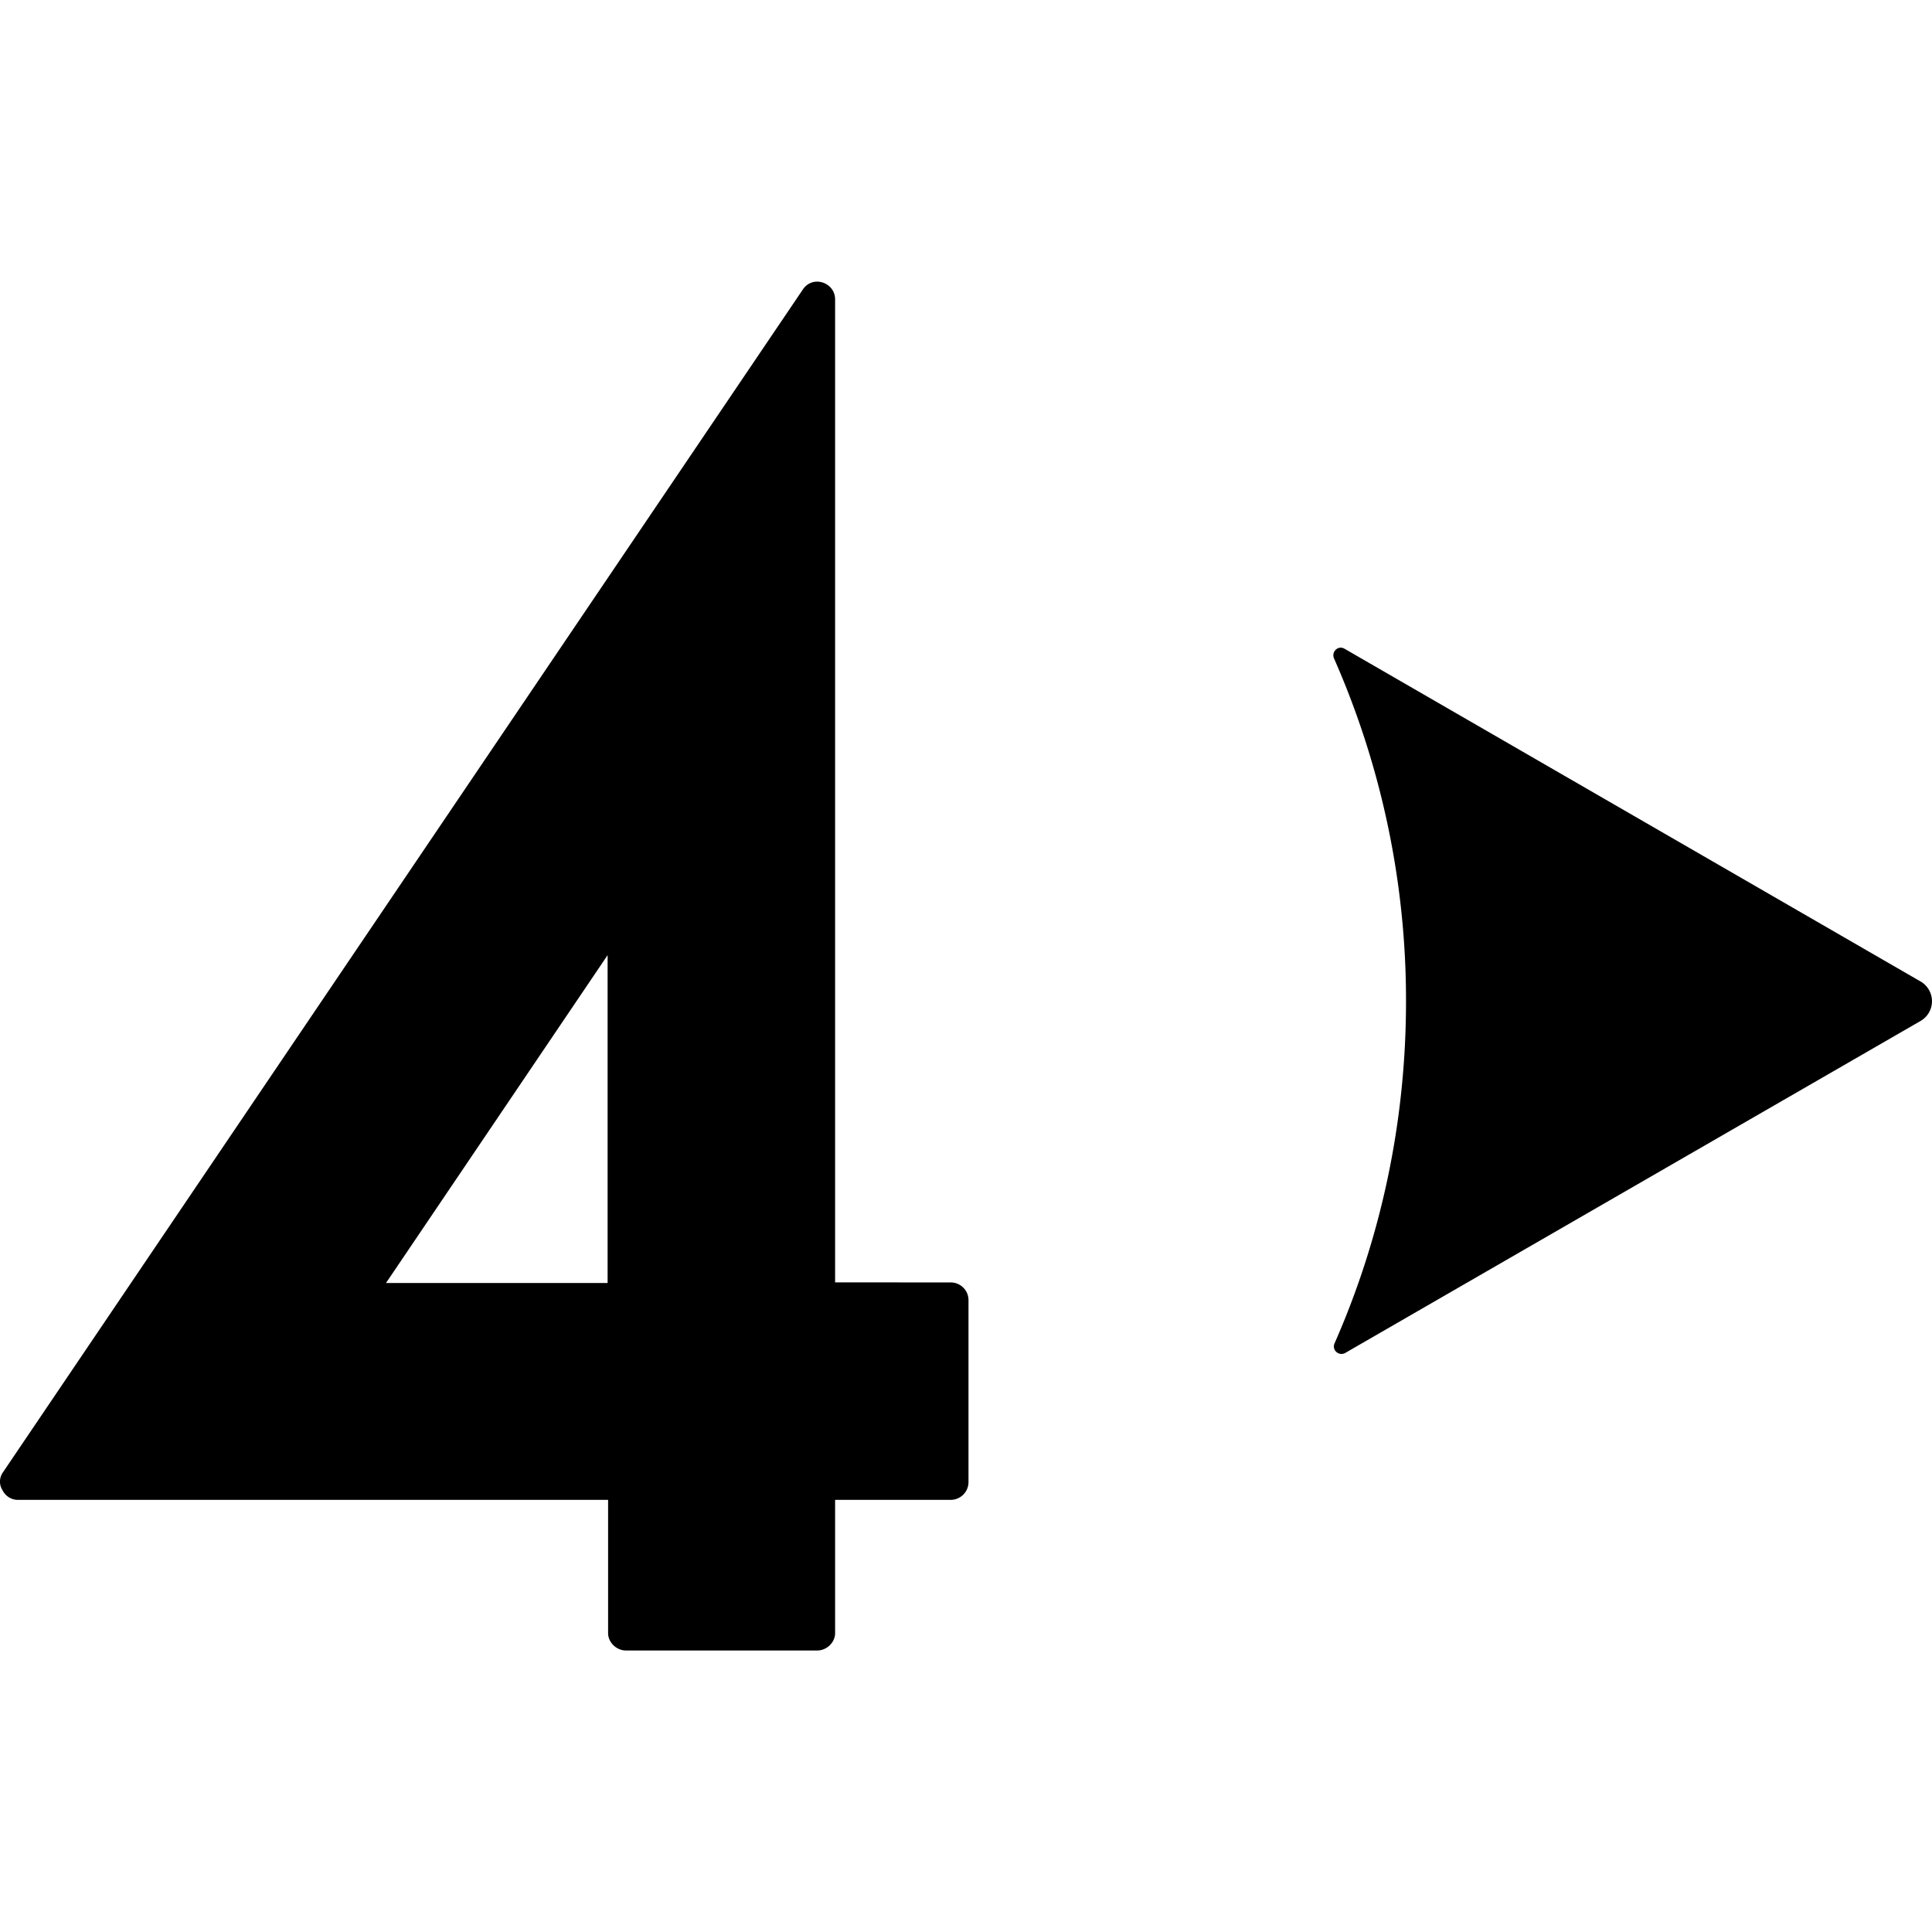 <svg role="img" viewBox="0 0 24 24" xmlns="http://www.w3.org/2000/svg"><title>TV4 Play</title><path d="M10.374 15.93V3.718c0-.209-.279-.307-.402-.12L.037 18.289a.199.199 0 0 0-.006.223c.036.072.108.12.192.12h7.331v1.656c0 .113.102.215.222.215h2.376c.12 0 .222-.102.222-.215v-1.656h1.435c.12 0 .222-.096.222-.222v-2.257a.22.22 0 0 0-.224-.222zm-2.826.008H4.795l2.753-4.073zm16.313-3.744L16.704 8.06c-.078-.049-.169.035-.132.12a10.53 10.53 0 0 1 .894 4.26c0 1.512-.317 2.952-.888 4.248-.036.083.053.161.131.12l7.152-4.127a.283.283 0 0 0 0-.487z"/></svg>